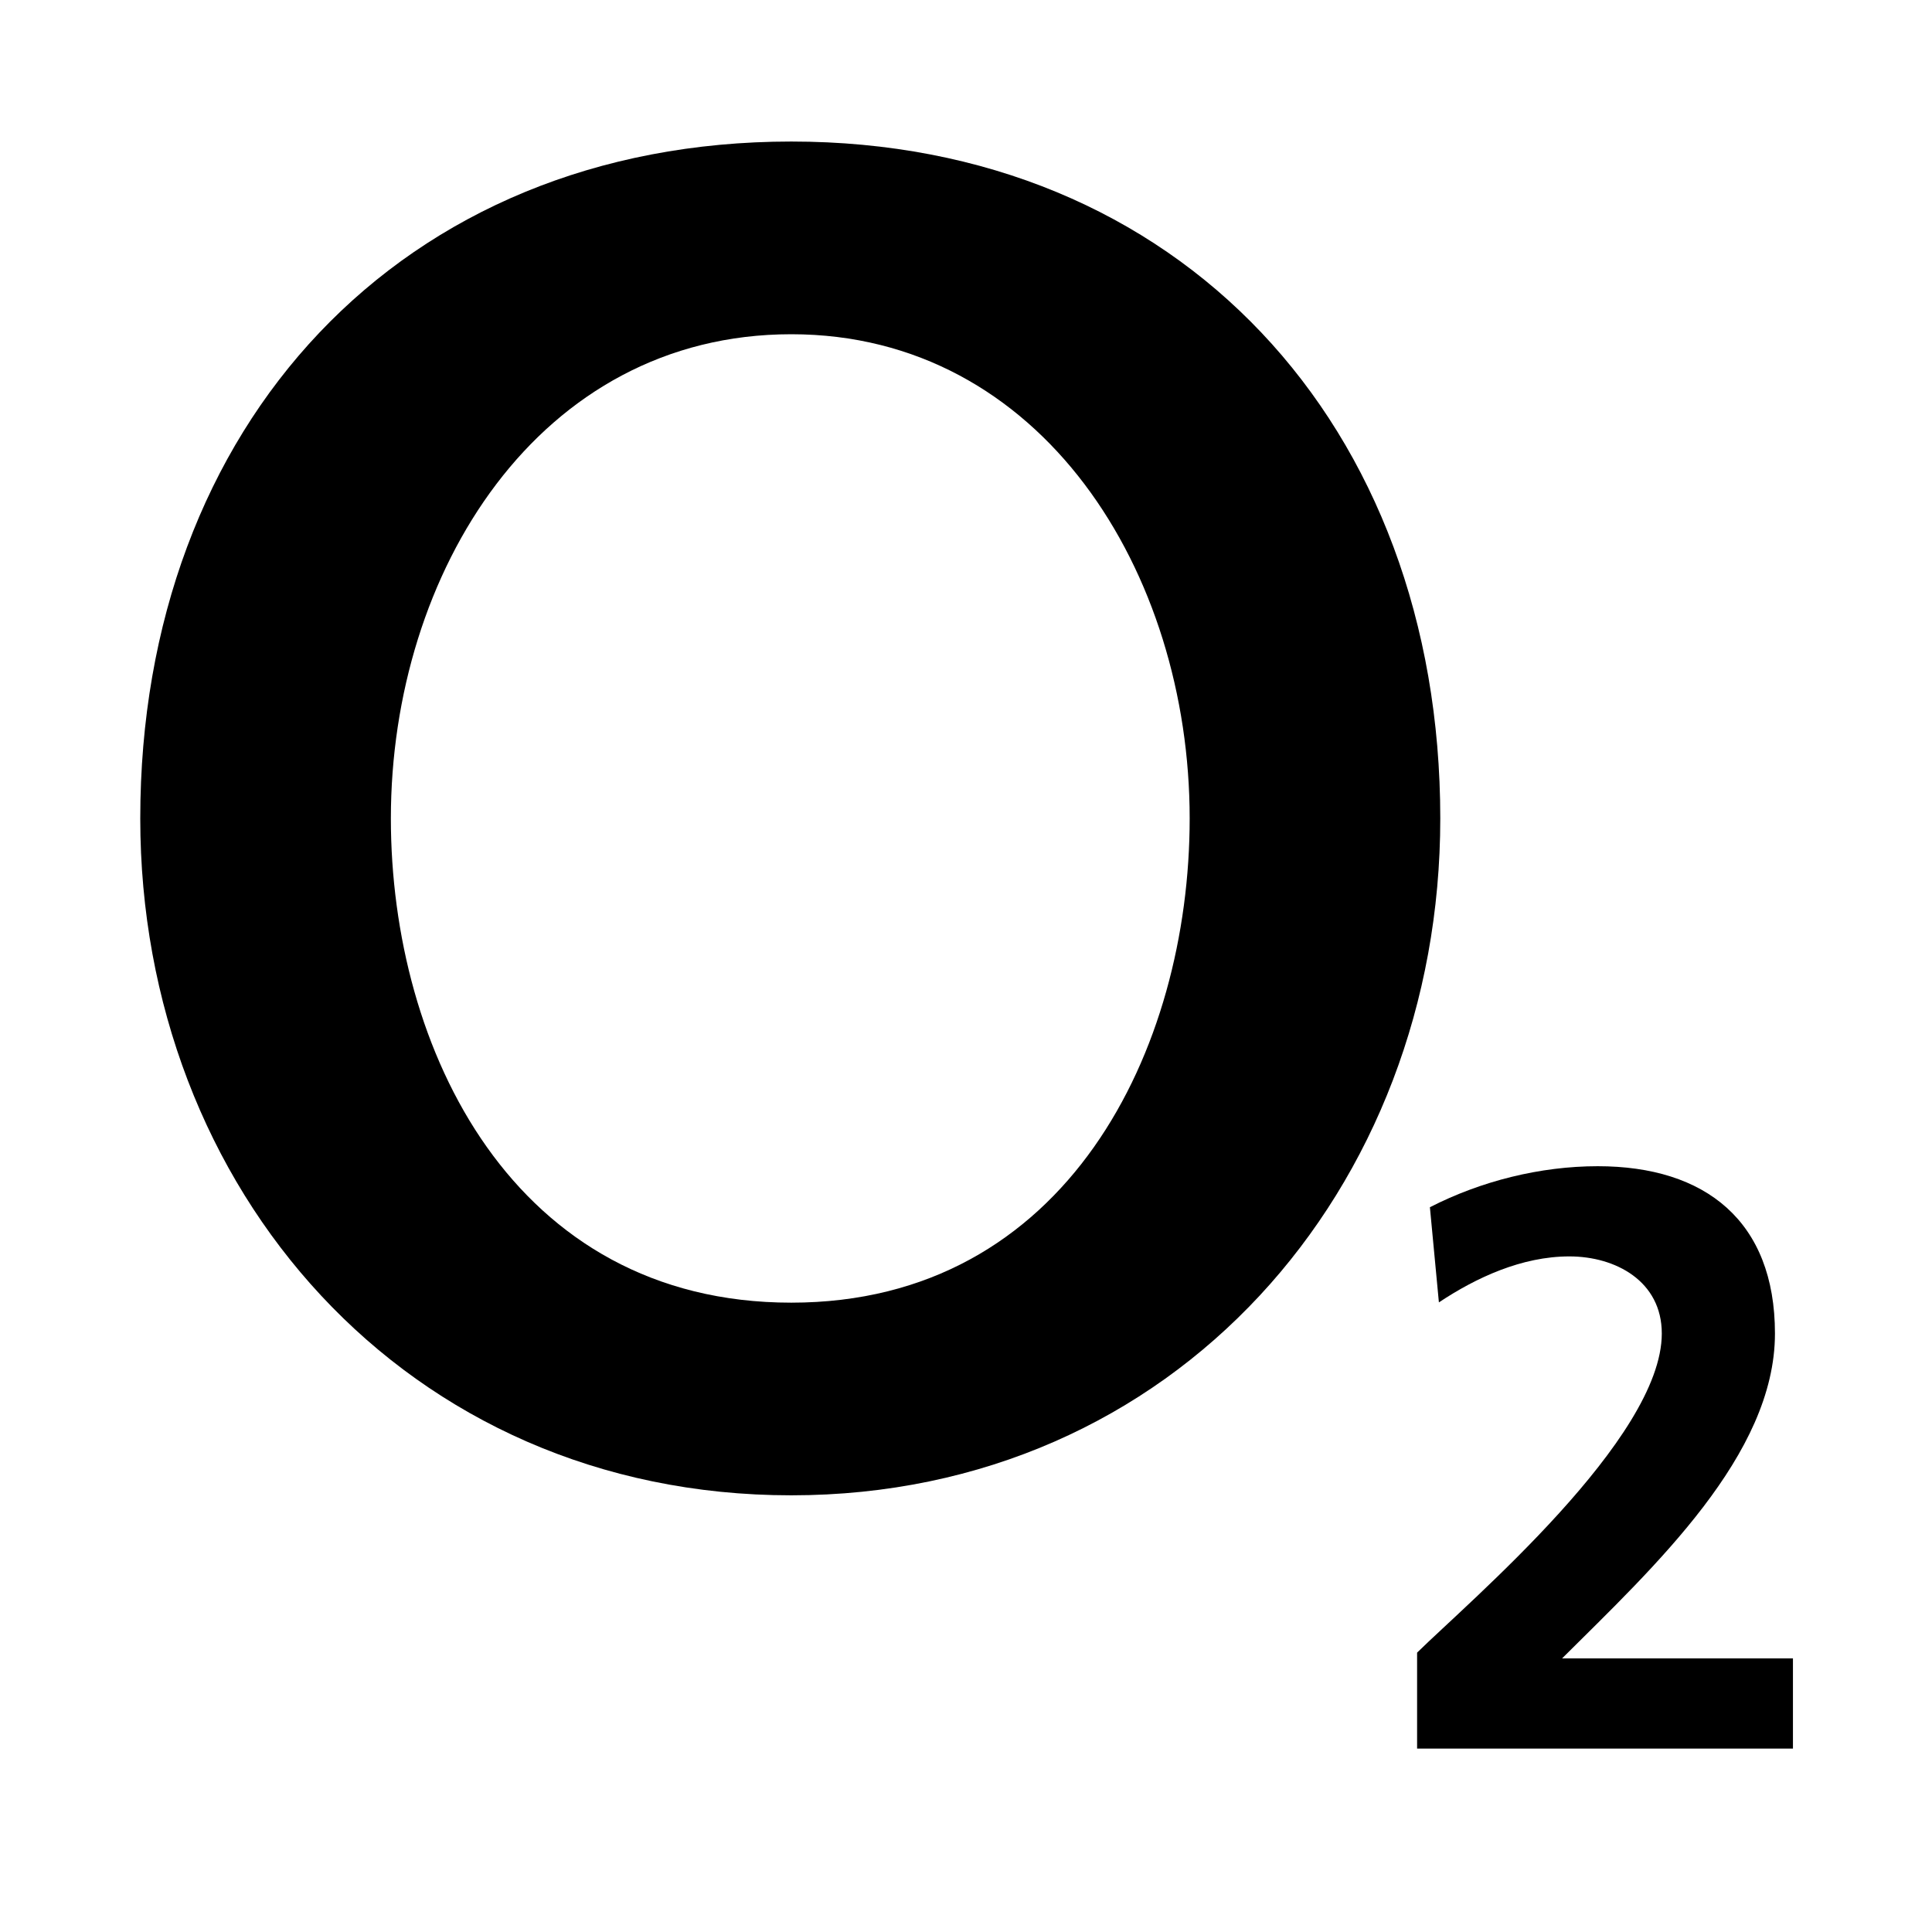 <svg width="35" height="35" viewBox="0 0 35 35" fill="none" xmlns="http://www.w3.org/2000/svg">
<path fill-rule="evenodd" clip-rule="evenodd" d="M2.541 14.827C2.541 21.532 7.35 27.089 14.335 27.089C21.283 27.089 26.092 21.532 26.092 14.827C26.092 7.709 21.371 2.564 14.335 2.564C7.263 2.564 2.541 7.709 2.541 14.827ZM7.081 14.827C7.081 10.372 9.758 6.055 14.335 6.055C18.875 6.055 21.552 10.372 21.552 14.827C21.552 19.006 19.333 23.599 14.335 23.599C9.3 23.599 7.081 19.006 7.081 14.827Z" fill="black"/>
<path d="M32.481 31.677V30.043H28.299C29.973 28.378 32.155 26.358 32.155 24.158C32.155 22.122 30.895 21.127 28.945 21.127C27.904 21.127 26.832 21.395 25.904 21.87L26.067 23.594C26.738 23.148 27.566 22.761 28.431 22.761C29.265 22.761 30.105 23.207 30.105 24.158C30.105 26.061 26.625 29.003 25.672 29.939V31.677H32.481Z" fill="black"/>
</svg>
